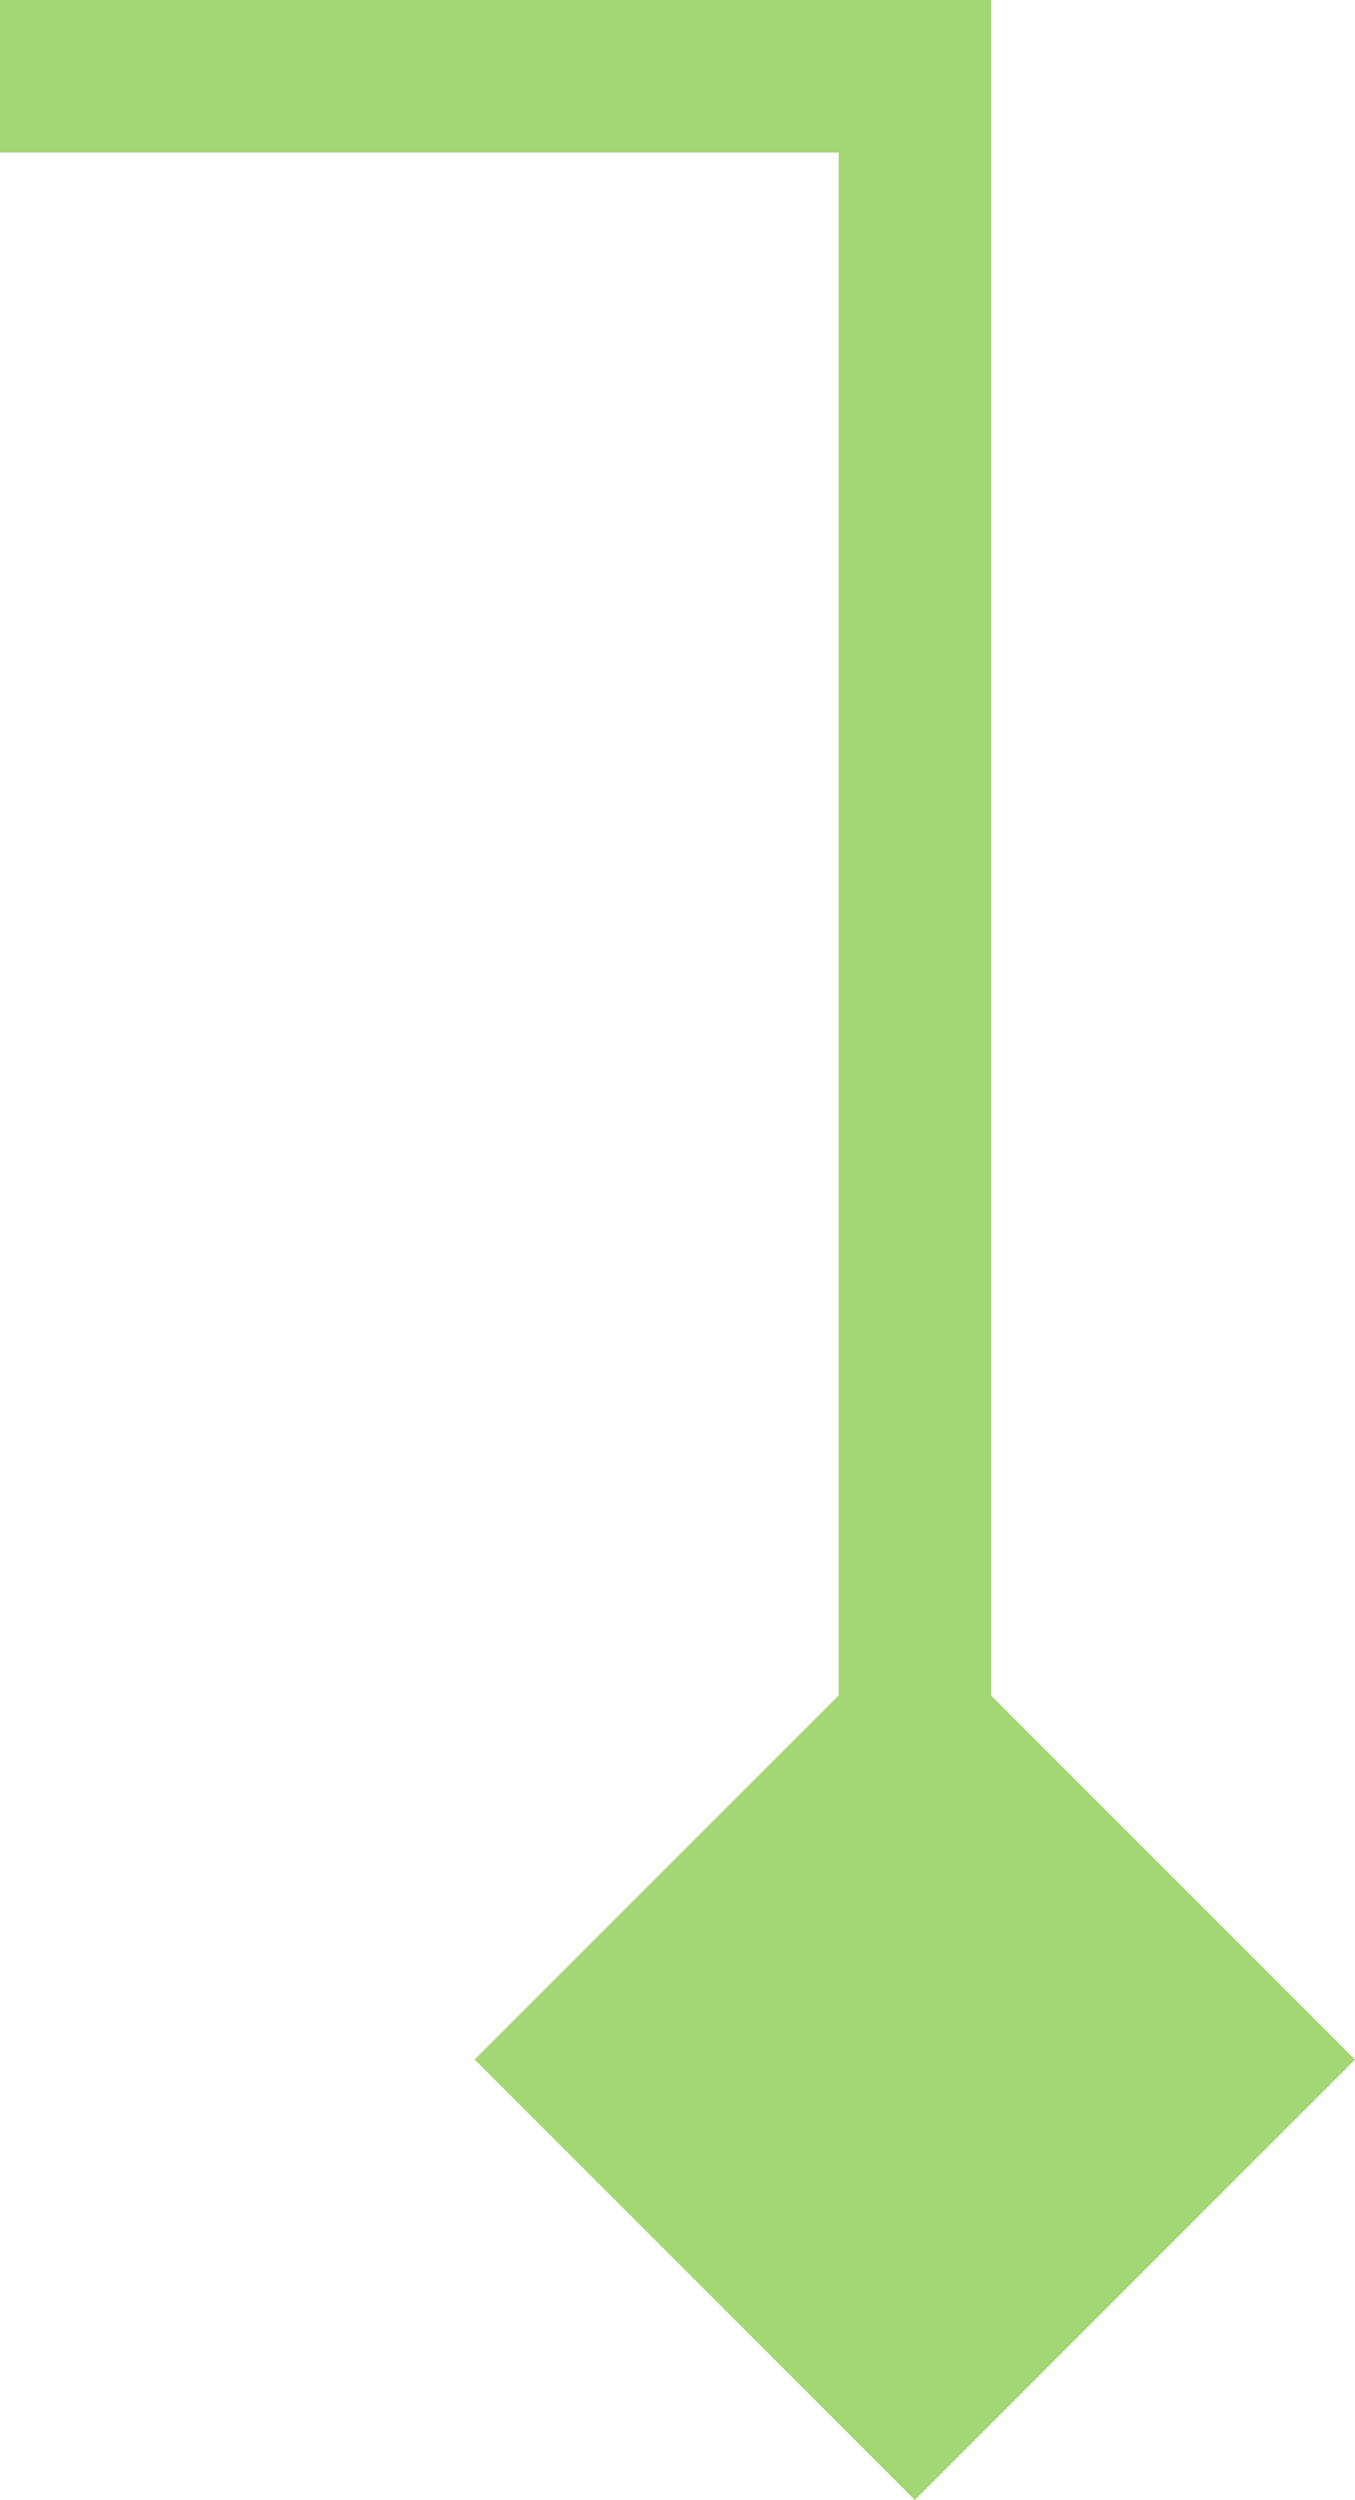 <?xml version="1.0" encoding="utf-8"?>
<svg xmlns="http://www.w3.org/2000/svg" fill="none" height="100%" overflow="visible" preserveAspectRatio="none" style="display: block;" viewBox="0 0 17.773 32.773" width="100%">
<path d="M12 32.773L17.773 27L12 21.227L6.226 27L12 32.773ZM12 1H13V0H12V1ZM12 27H13V1H12H11V27H12ZM12 1V0H0V1V2H12V1Z" fill="#A2D774" id="Vector 10"/>
</svg>